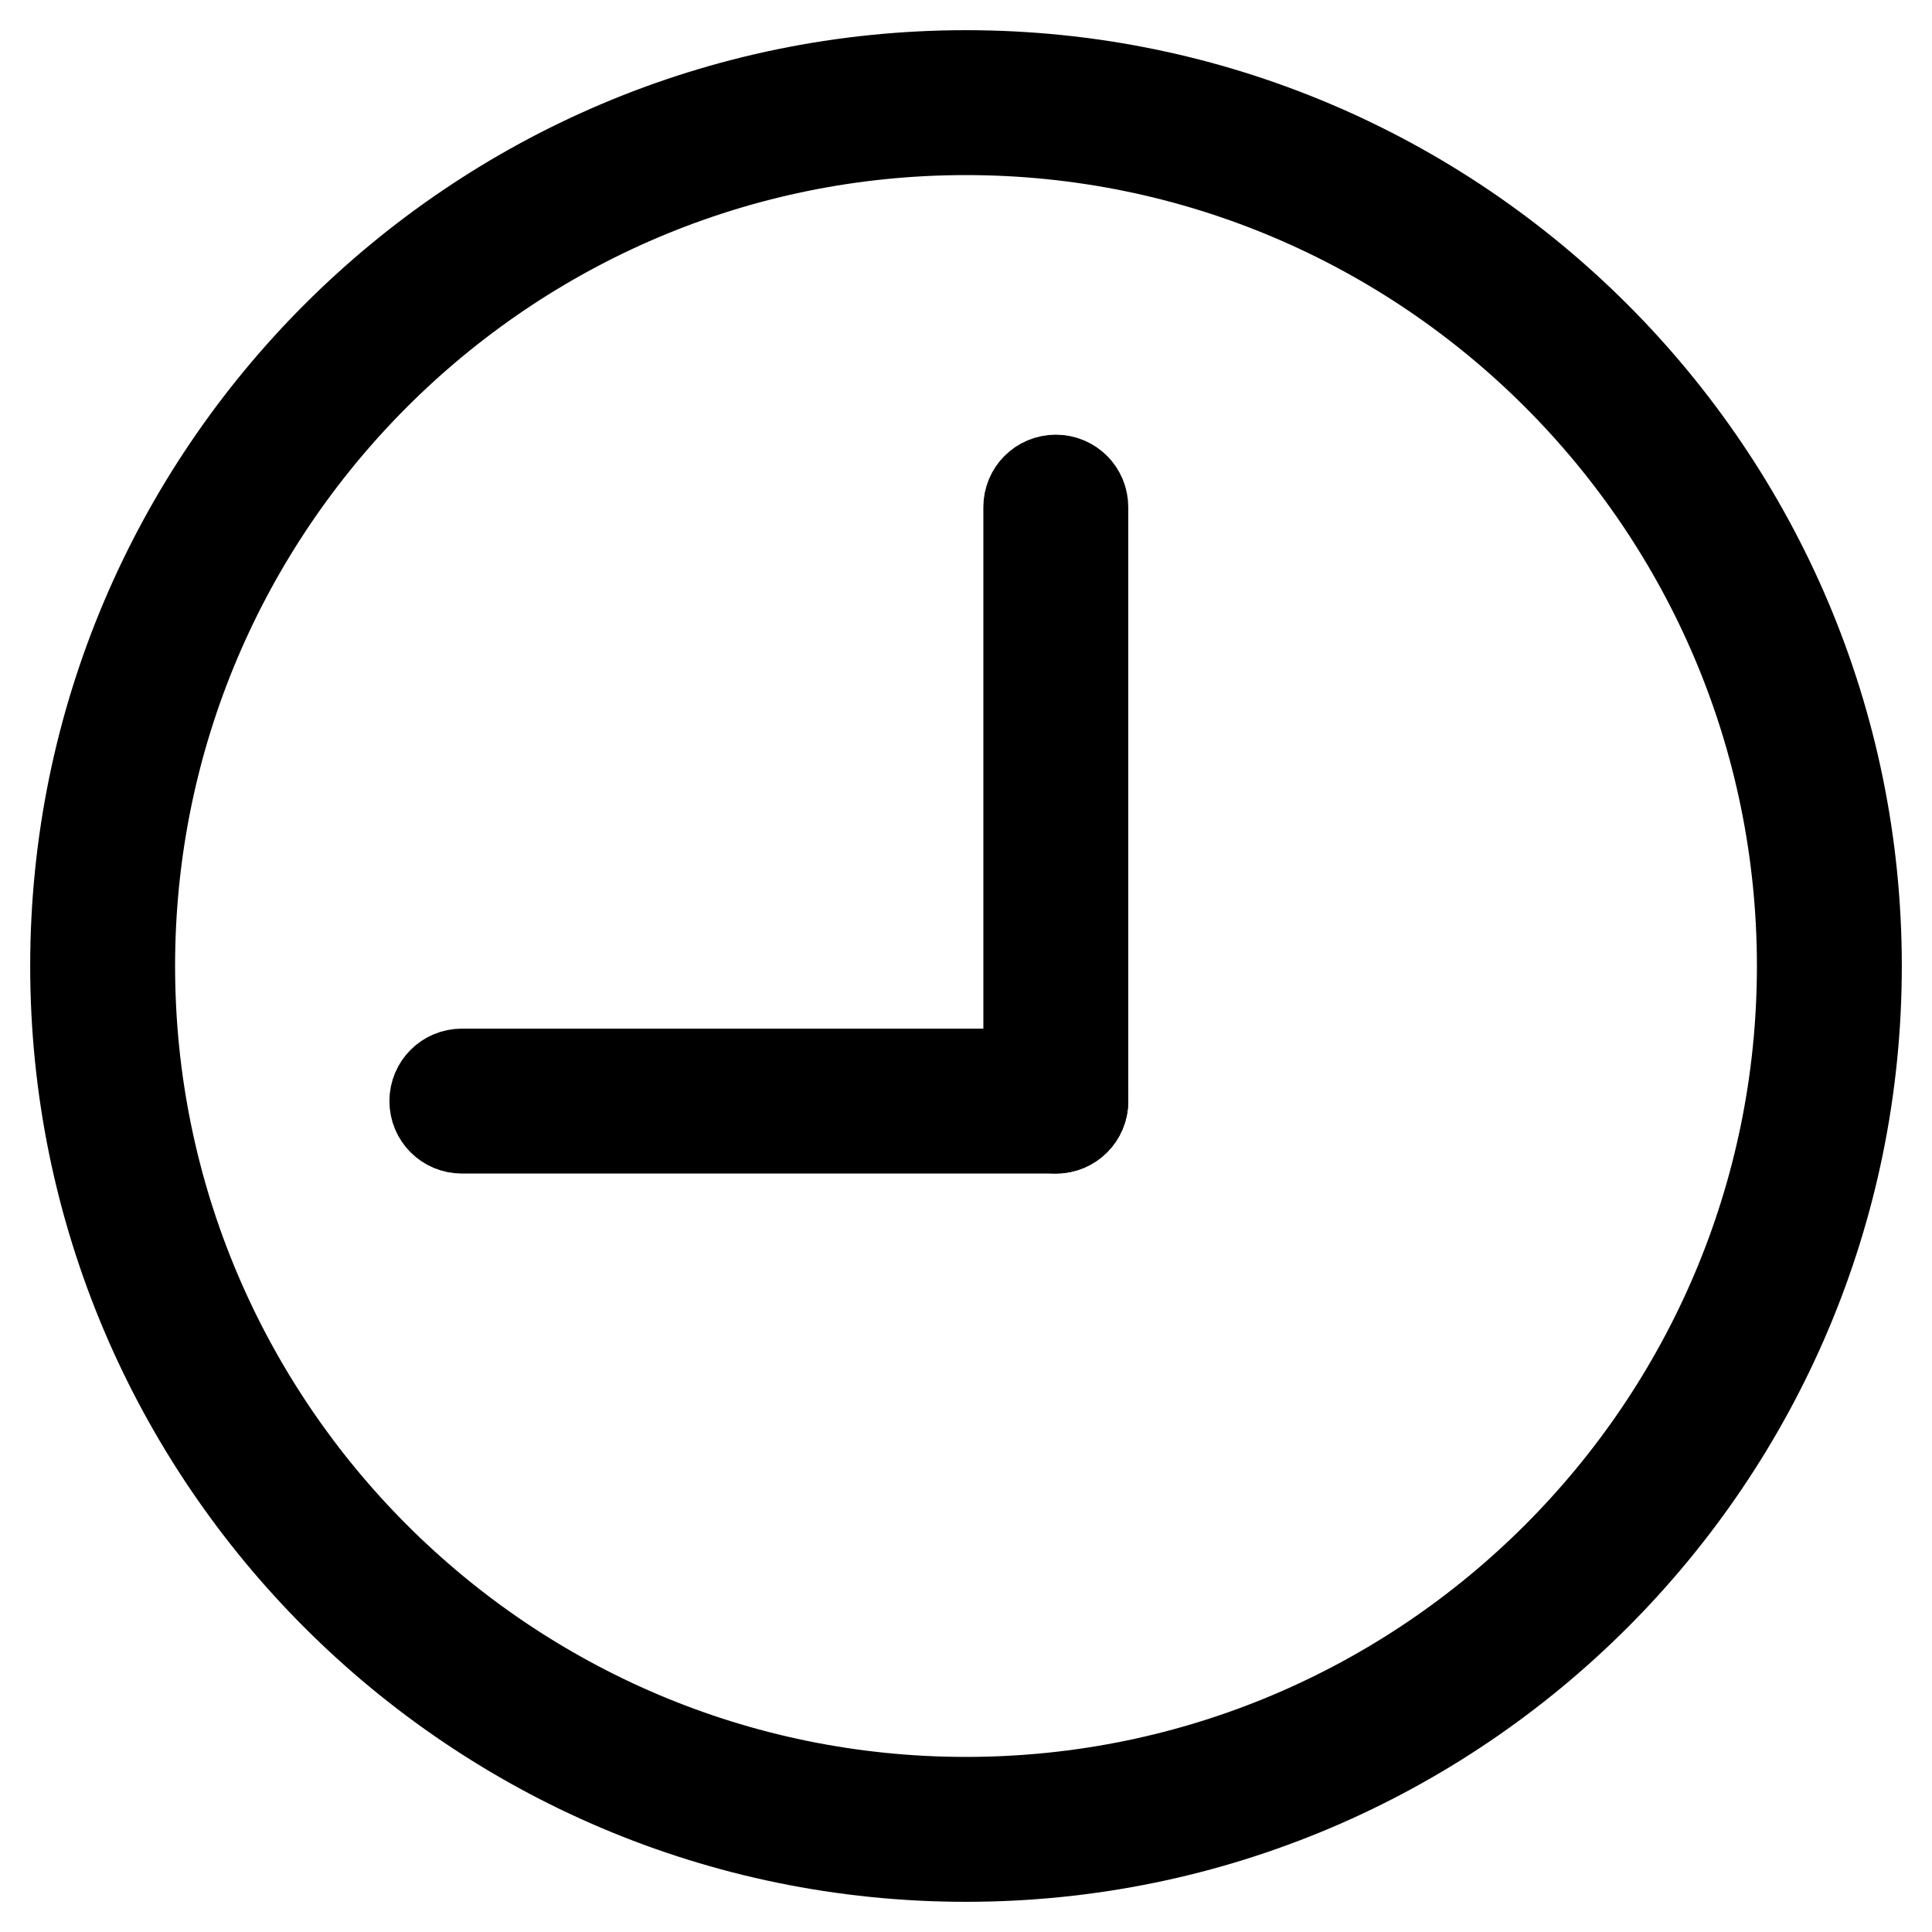 <?xml version="1.0" encoding="utf-8"?>
<!-- Svg Vector Icons : http://www.onlinewebfonts.com/icon -->
<!DOCTYPE svg PUBLIC "-//W3C//DTD SVG 1.1//EN" "http://www.w3.org/Graphics/SVG/1.1/DTD/svg11.dtd">
<svg version="1.1" xmlns="http://www.w3.org/2000/svg" xmlns:xlink="http://www.w3.org/1999/xlink" x="0px" y="0px" viewBox="0 0 256 256" enable-background="new 0 0 256 256" xml:space="preserve">
<g><g><path stroke-width="12" fill-opacity="0" stroke="#000000"  d="M128,246c-65.1,0-118-52.9-118-118C10,62.9,62.9,10,128,10c65.1,0,118,52.9,118,118C246,193.1,193.1,246,128,246z M128,17.2C66.9,17.2,17.2,66.9,17.2,128S66.9,238.8,128,238.8S238.8,189.1,238.8,128S189.1,17.2,128,17.2z"/><path stroke-width="12" fill-opacity="0" stroke="#000000"  d="M143.5,145.9c0,2-1.6,3.6-3.6,3.6s-3.6-1.6-3.6-3.6V67.2c0-2,1.6-3.6,3.6-3.6c2,0,3.6,1.6,3.6,3.6V145.9z"/><path stroke-width="12" fill-opacity="0" stroke="#000000"  d="M143.5,145.9c0,2-1.6,3.6-3.6,3.6H61.2c-2,0-3.6-1.6-3.6-3.6s1.6-3.6,3.6-3.6h78.7C141.9,142.3,143.5,143.9,143.5,145.9z"/></g></g>
</svg>